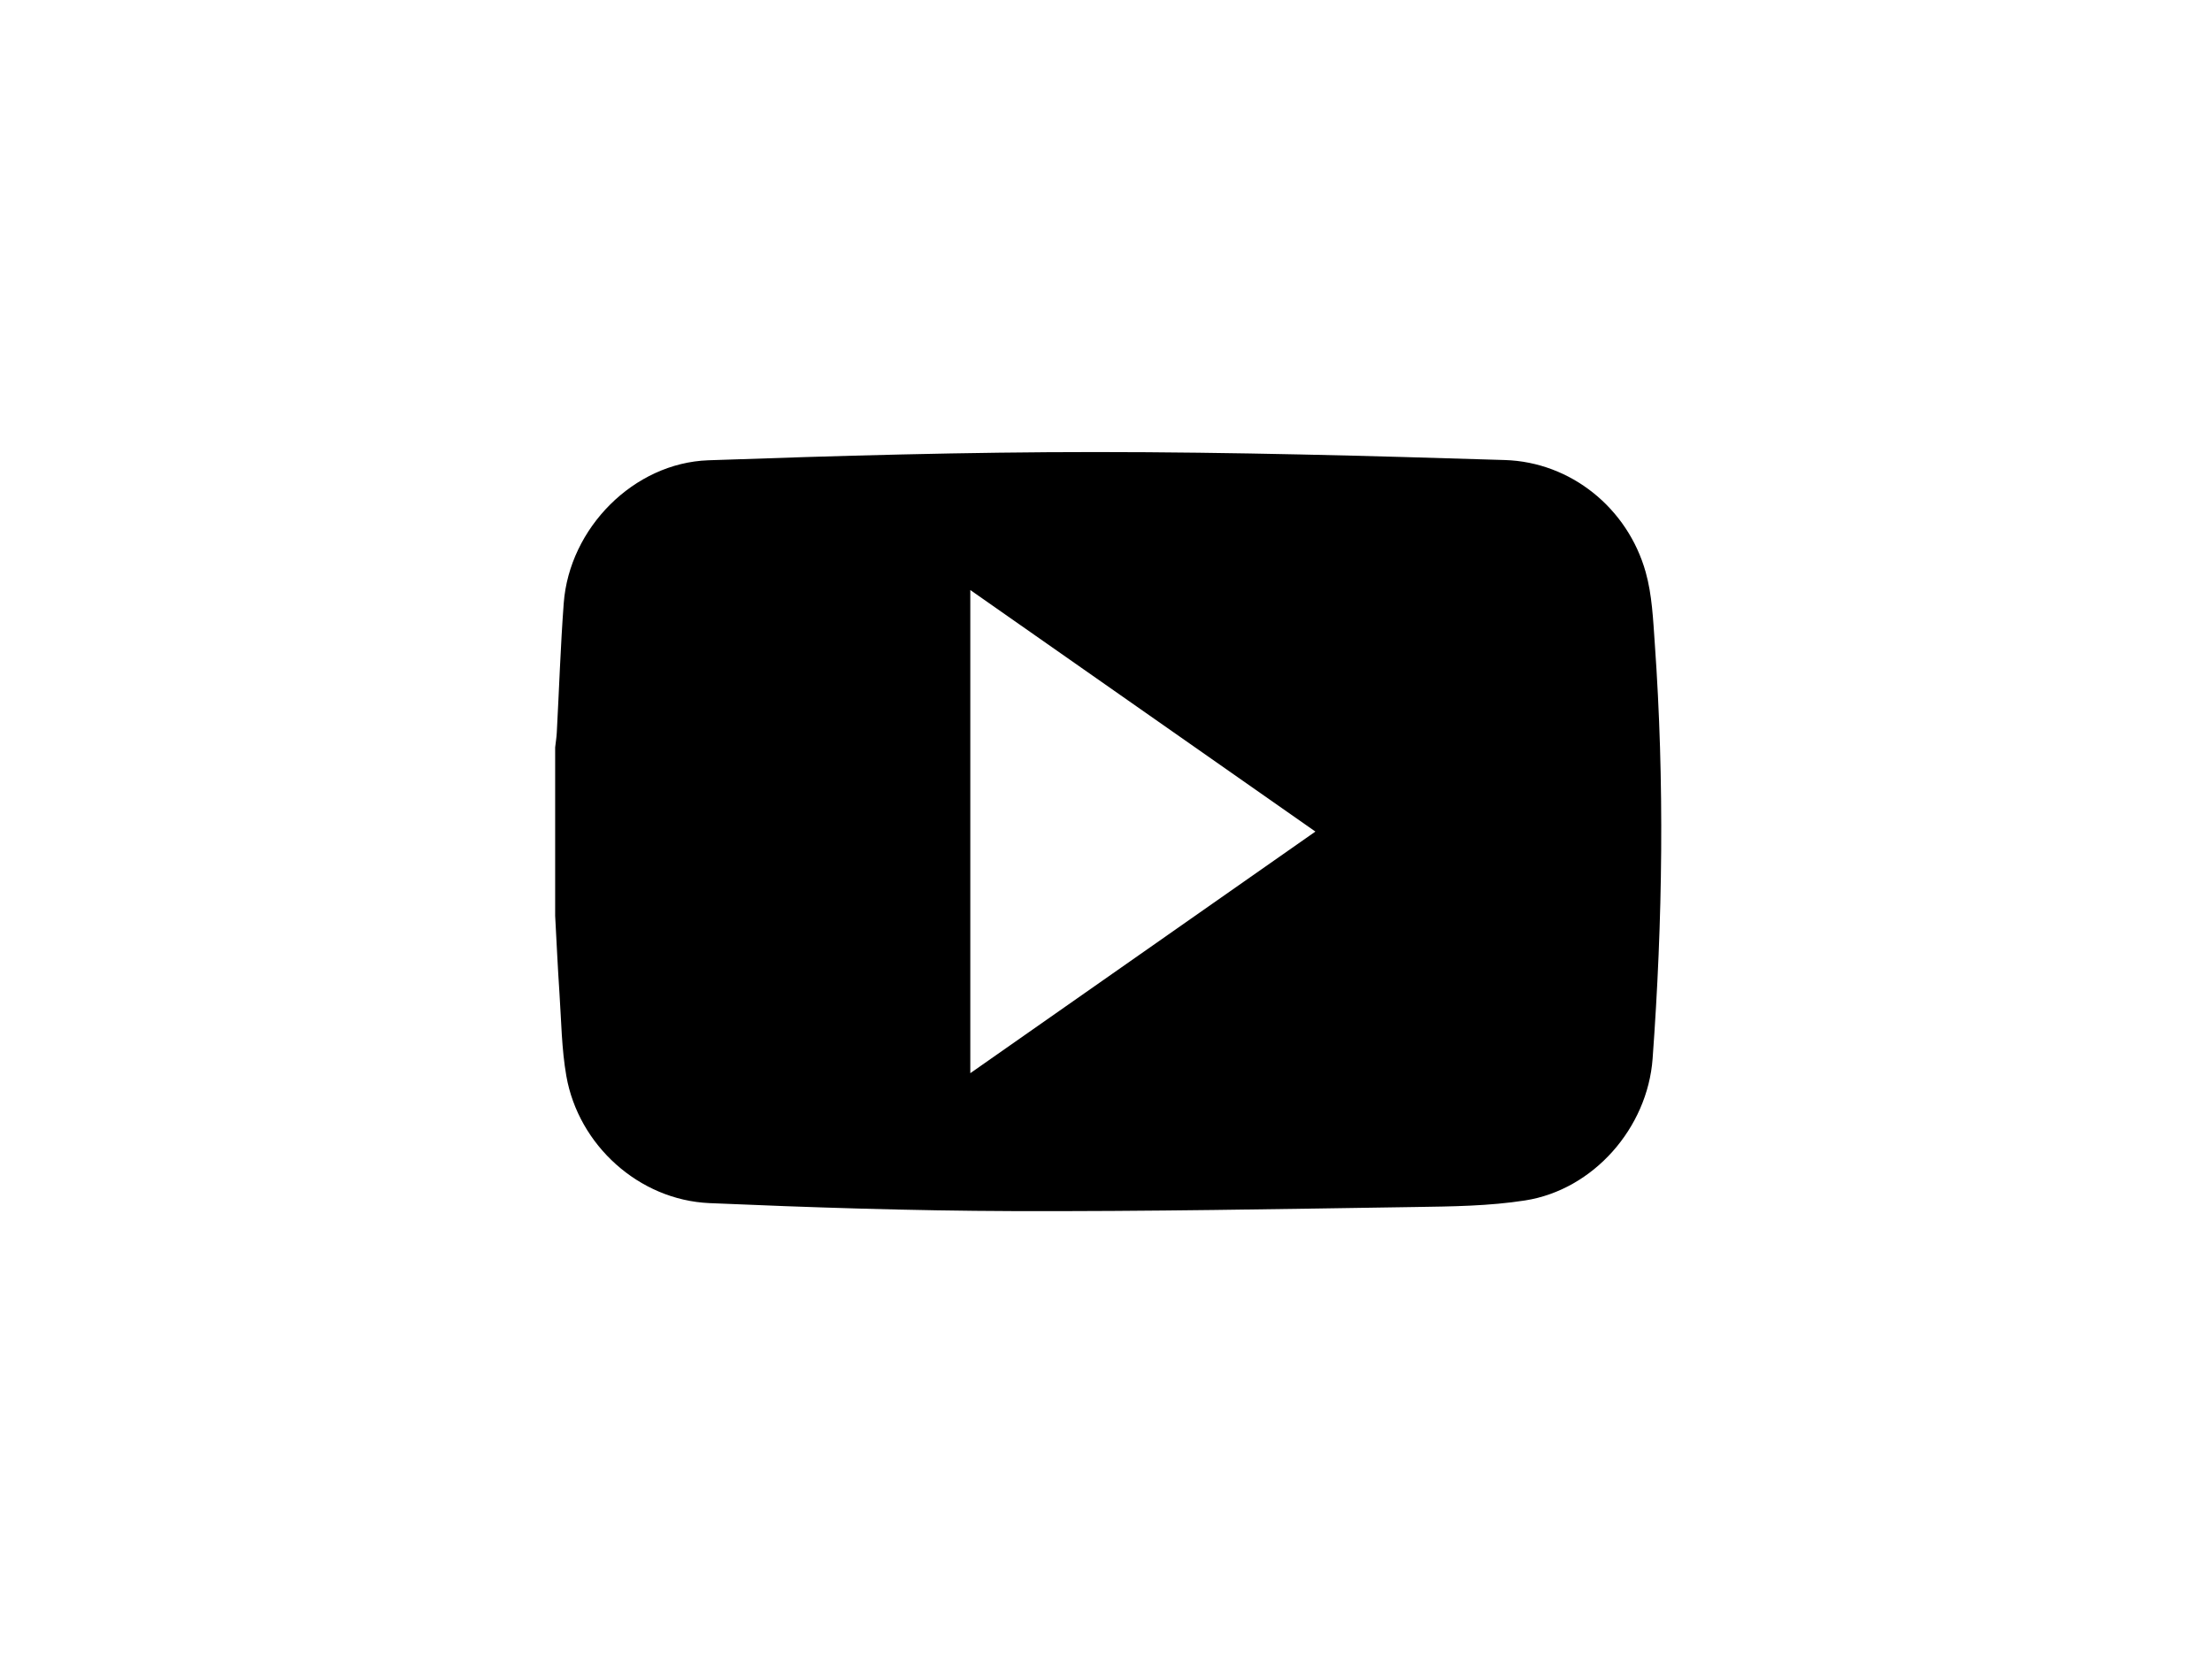 <?xml version="1.0" encoding="utf-8"?>
<!-- Generator: Adobe Illustrator 16.0.0, SVG Export Plug-In . SVG Version: 6.00 Build 0)  -->
<!DOCTYPE svg PUBLIC "-//W3C//DTD SVG 1.1//EN" "http://www.w3.org/Graphics/SVG/1.1/DTD/svg11.dtd">
<svg version="1.1" id="Layer_1" xmlns="http://www.w3.org/2000/svg" xmlns:xlink="http://www.w3.org/1999/xlink" x="0px" y="0px"
	 width="1024px" height="768px" viewBox="0 0 1024 768" enable-background="new 0 0 1024 768" xml:space="preserve">
<path fill-rule="evenodd" clip-rule="evenodd" d="M257,423.963c0-25.997,0-51.994,0-77.99c0.257-2.281,0.63-4.556,0.753-6.844
	c1.07-19.958,1.733-39.946,3.213-59.874c2.577-34.682,32.289-64.955,66.957-66.177c59.759-2.107,119.568-3.816,179.355-3.806
	c63.121,0.011,126.258,1.732,189.356,3.691c30.608,0.95,56.863,22.322,65.189,51.85c2.98,10.572,3.436,21.958,4.222,33.031
	c4.551,64.097,3.684,128.187-1.004,192.236c-2.347,32.069-27.411,60.719-59.049,65.643c-16.692,2.599-33.844,2.783-50.804,3.038
	c-62.13,0.934-124.269,2.094-186.4,1.892c-46.797-0.152-93.614-1.669-140.373-3.695c-32.577-1.413-60.626-26.801-66.245-58.867
	c-2.201-12.564-2.315-25.506-3.177-38.29C258.19,447.864,257.654,435.909,257,423.963z M449.183,496.809
	c53.639-37.554,106.457-74.532,159.76-111.851c-53.63-37.535-106.452-74.505-159.76-111.816
	C449.183,348.044,449.183,421.954,449.183,496.809z"/>
</svg>
